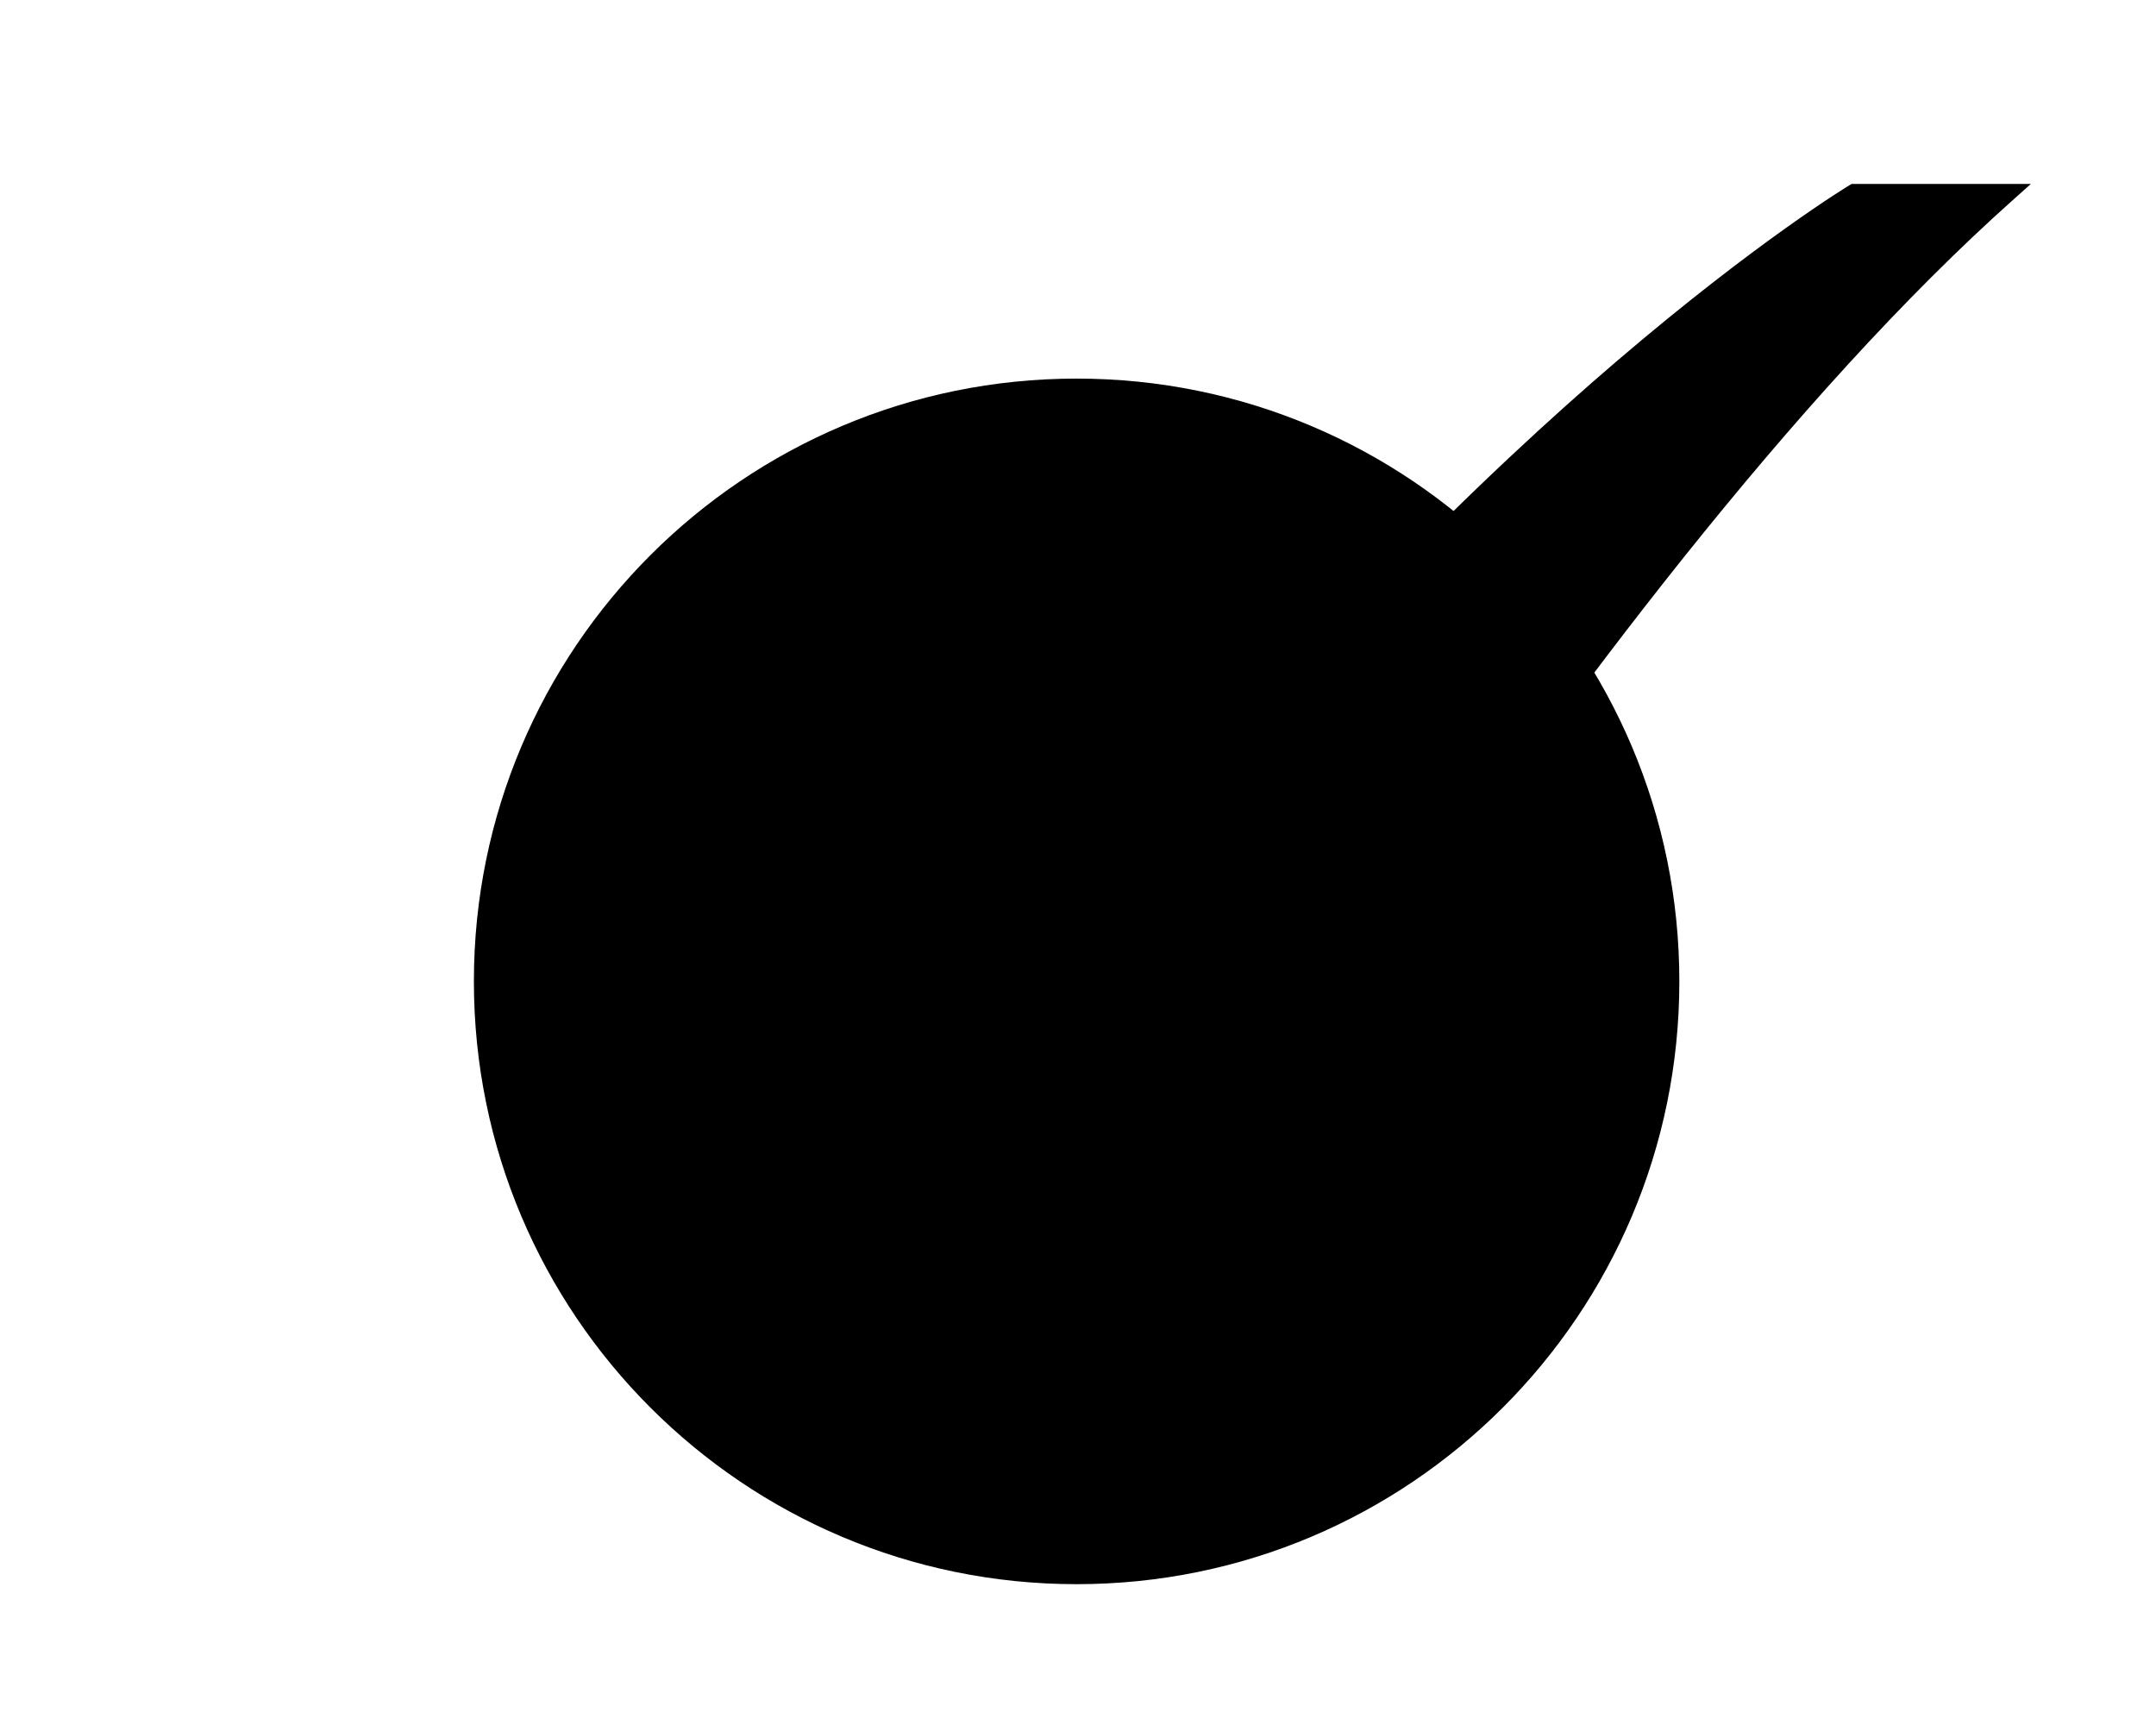 <svg xmlns="http://www.w3.org/2000/svg" width="100" height="80" fill="color(display-p3 0.153 0.682 0.349)" xmlns:v="https://vecta.io/nano"><path d="M49.936 73.469c15.439 0 27.956-12.516 27.956-27.956S65.375 17.558 49.936 17.558 21.98 30.074 21.98 45.513s12.516 27.956 27.956 27.956z" fill-opacity=".2"/><path d="M50.252 67.121l-.355-.604c-5.416-9.228-19.809-28.812-19.955-29.009l-.208-.282 4.904-4.846 15.522 10.839C59.934 30.537 69.052 21.826 75 16.739c6.506-5.564 10.741-8.126 10.784-8.151l.096-.058h8.318l-.794.708C72.969 27.44 50.82 66.124 50.599 66.513l-.347.609z"/></svg>